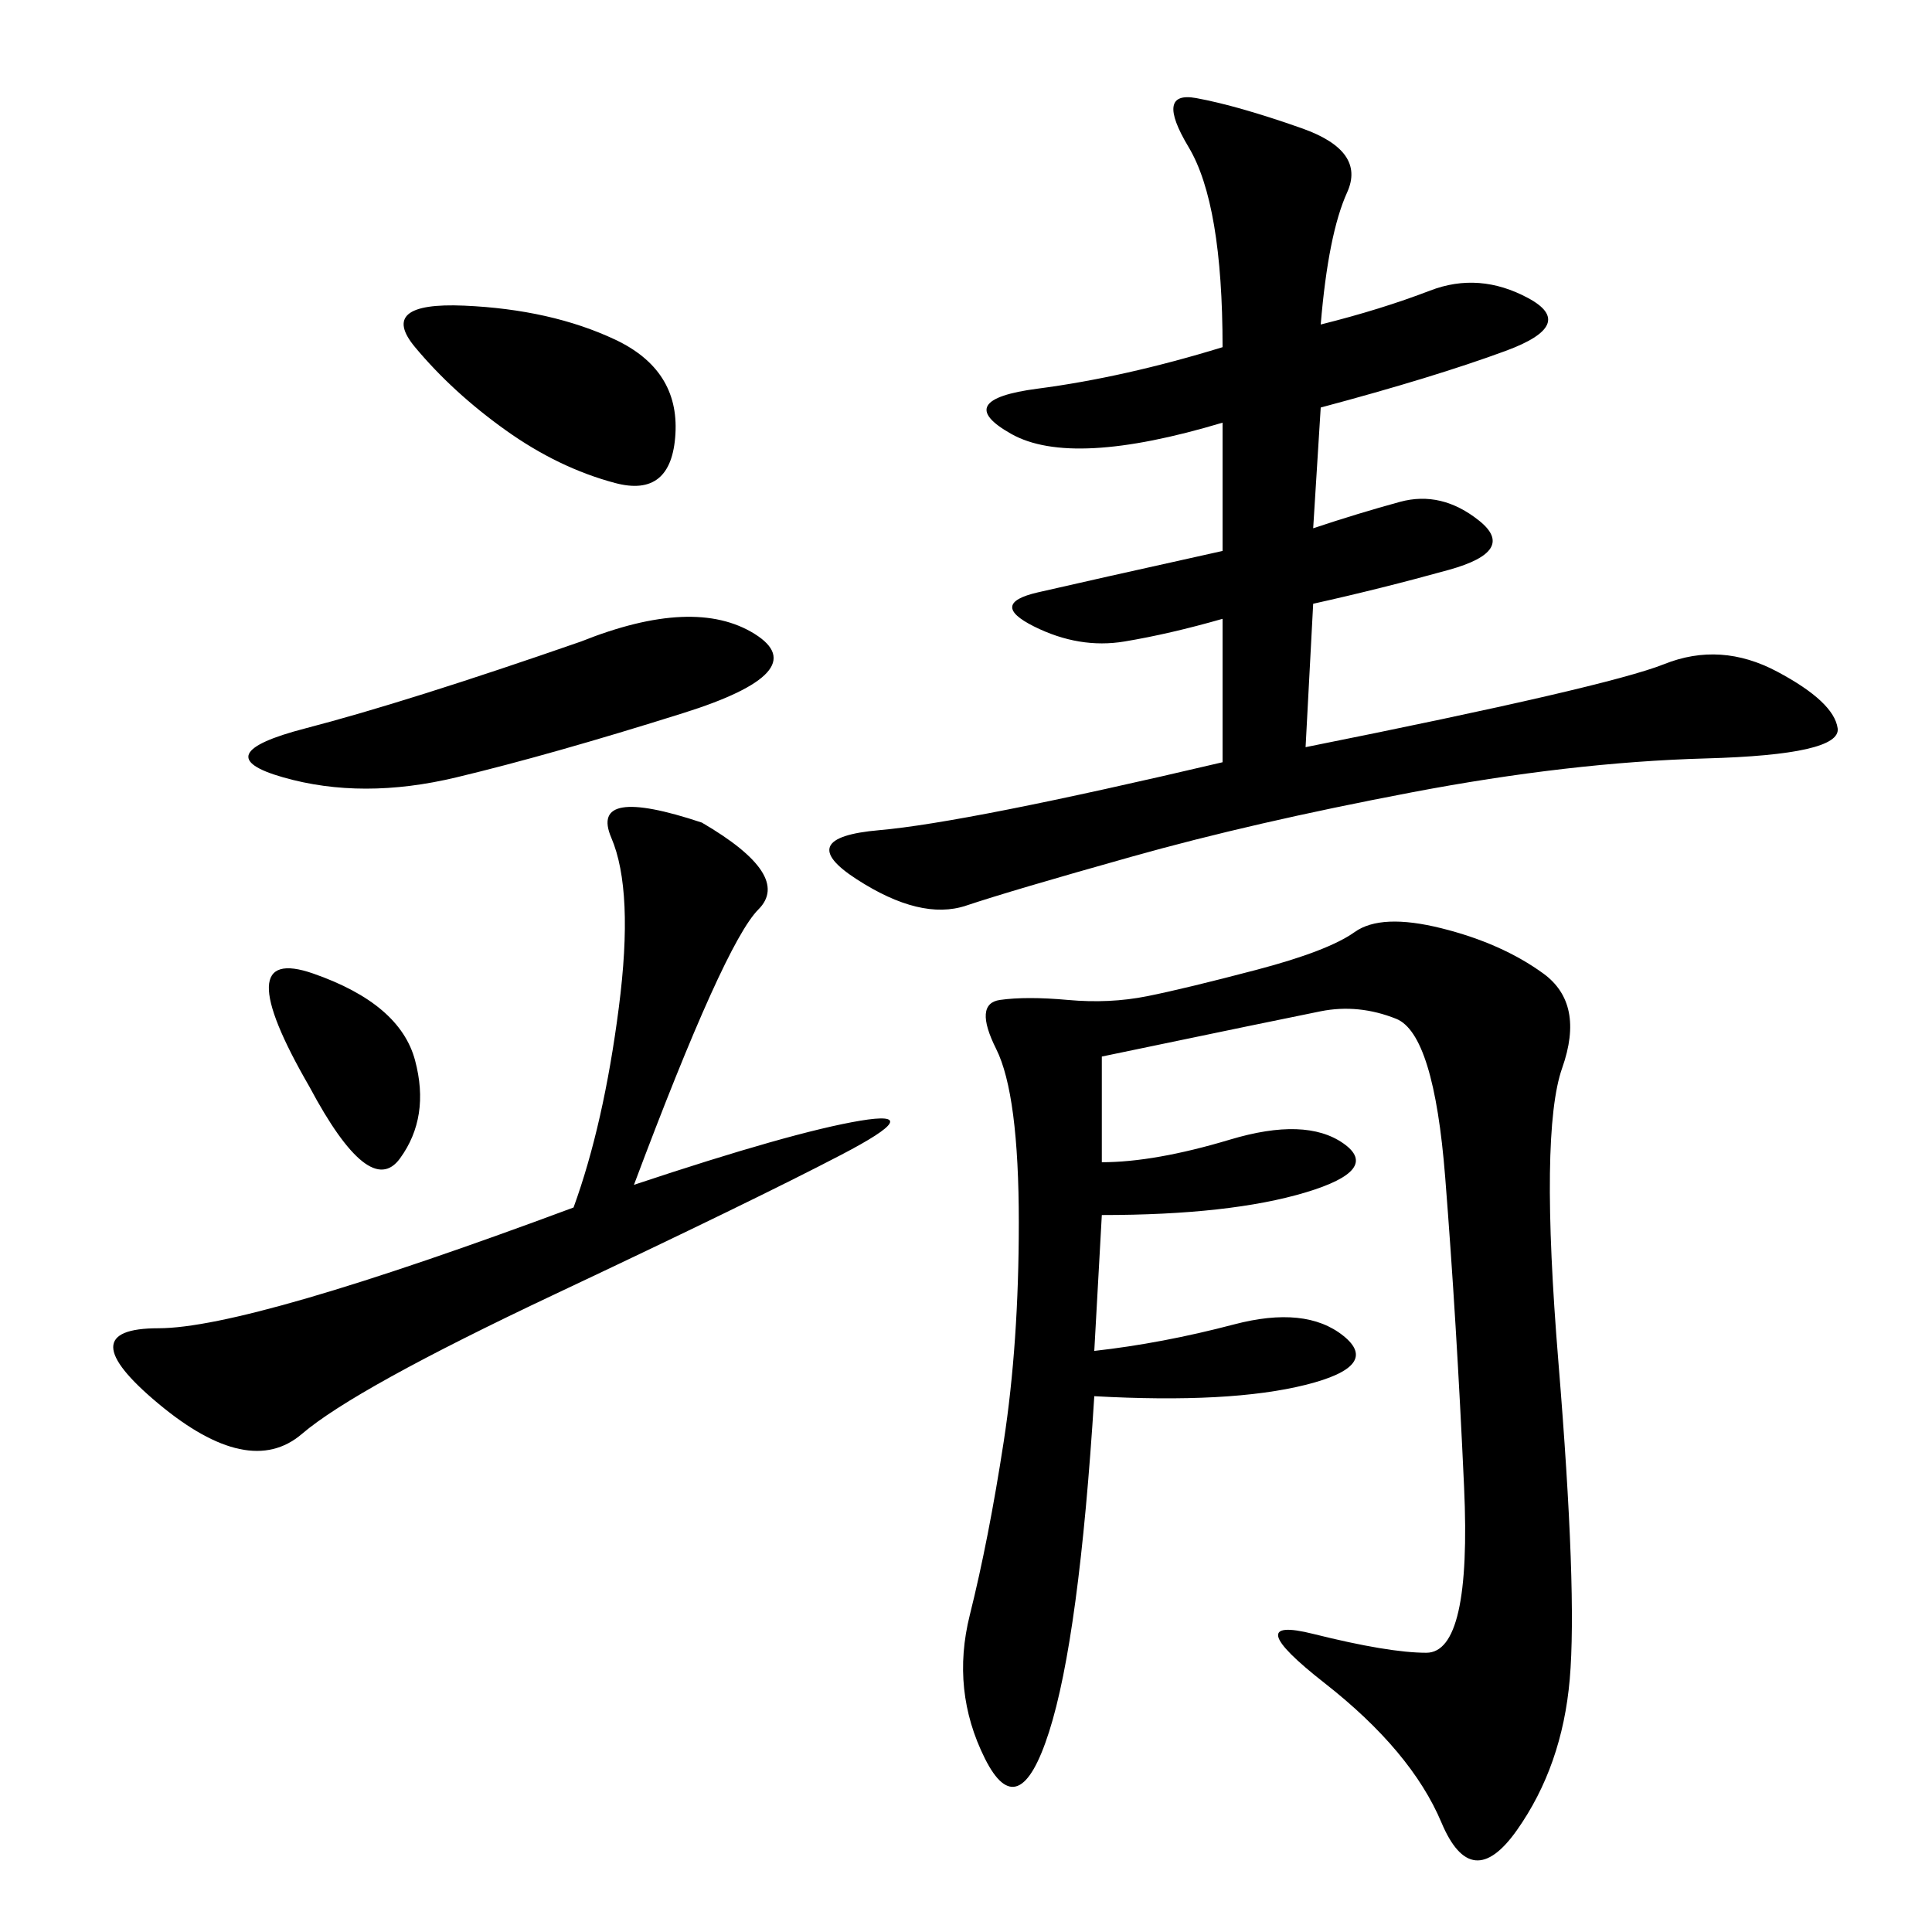 <svg xmlns="http://www.w3.org/2000/svg" xmlns:xlink="http://www.w3.org/1999/xlink" width="300" height="300"><path d="M171.09 164.06L171.09 180.47Q179.30 180.47 191.02 176.95Q202.73 173.44 208.59 177.54Q214.45 181.64 202.73 185.16Q191.02 188.67 171.09 188.67L171.09 188.67L169.92 209.77Q180.47 208.59 191.60 205.66Q202.73 202.73 208.59 207.42Q214.45 212.11 202.73 215.04Q191.02 217.97 169.92 216.80L169.92 216.80Q167.58 254.30 162.89 268.95Q158.20 283.59 152.93 273.05Q147.66 262.50 150.59 250.78Q153.52 239.06 155.86 223.83Q158.20 208.59 158.20 189.84L158.20 189.84Q158.20 169.92 154.69 162.89Q151.17 155.86 155.27 155.27Q159.38 154.69 165.82 155.27Q172.27 155.86 178.13 154.69Q183.98 153.52 195.12 150.59Q206.25 147.66 210.35 144.73Q214.45 141.80 223.83 144.14Q233.20 146.48 239.65 151.17Q246.09 155.86 242.58 165.82Q239.06 175.78 241.99 211.52Q244.92 247.27 243.75 260.74Q242.58 274.22 235.55 284.18Q228.52 294.14 223.83 283.01Q219.14 271.88 205.66 261.33Q192.19 250.78 203.91 253.71Q215.63 256.64 221.48 256.64L221.48 256.64Q228.52 256.64 227.34 230.86Q226.17 205.08 224.41 182.81Q222.66 160.55 216.80 158.20Q210.94 155.86 205.08 157.03Q199.22 158.20 171.09 164.06L171.09 164.06ZM205.08 50.39Q214.45 48.05 222.07 45.12Q229.69 42.19 237.30 46.29Q244.92 50.39 233.79 54.49Q222.66 58.59 205.08 63.28L205.08 63.28L203.91 82.03Q210.94 79.69 217.38 77.93Q223.83 76.17 229.69 80.86Q235.55 85.55 225 88.48Q214.45 91.41 203.91 93.75L203.91 93.75L202.73 116.02Q249.61 106.64 258.40 103.13Q267.19 99.61 275.98 104.30Q284.77 108.98 285.35 113.09Q285.94 117.19 264.84 117.77Q243.75 118.36 219.14 123.05Q194.53 127.73 175.78 133.01Q157.03 138.28 150 140.63Q142.97 142.97 133.01 136.52Q123.05 130.08 136.52 128.91Q150 127.73 189.84 118.36L189.84 118.36L189.84 96.09Q181.64 98.44 174.61 99.61Q167.58 100.78 160.55 97.27Q153.52 93.75 161.13 91.99Q168.75 90.23 189.84 85.55L189.84 85.55L189.84 65.63Q166.41 72.66 157.03 67.38Q147.66 62.11 161.13 60.35Q174.61 58.59 189.84 53.91L189.84 53.91Q189.84 31.64 184.57 22.85Q179.30 14.06 185.74 15.23Q192.19 16.41 202.15 19.92Q212.11 23.44 209.18 29.88Q206.25 36.33 205.08 50.39L205.08 50.39ZM98.44 183.98Q123.05 175.78 133.59 174.02Q144.14 172.27 130.66 179.30Q117.19 186.33 86.13 200.98Q55.08 215.63 46.88 222.66Q38.67 229.69 24.61 217.97Q10.55 206.25 24.61 206.25L24.61 206.25Q38.67 206.25 89.06 187.50L89.06 187.50Q93.75 174.61 96.09 156.45Q98.44 138.28 94.92 130.08Q91.41 121.88 108.98 127.73L108.98 127.73Q123.05 135.94 117.77 141.21Q112.50 146.48 98.44 183.98L98.44 183.98ZM90.23 99.61Q107.81 92.58 117.19 98.44Q126.56 104.30 106.05 110.74Q85.55 117.19 70.90 120.70Q56.25 124.22 43.95 120.70Q31.64 117.19 47.46 113.09Q63.28 108.98 90.23 99.61L90.23 99.61ZM78.52 66.80Q70.31 60.94 64.45 53.91Q58.59 46.88 72.07 47.46Q85.55 48.05 95.51 52.73Q105.47 57.42 104.88 67.38Q104.30 77.34 95.51 75Q86.72 72.66 78.52 66.80L78.52 66.80ZM48.05 168.75Q35.16 146.48 48.63 151.17Q62.11 155.86 64.45 164.65Q66.80 173.44 62.11 179.88Q57.42 186.33 48.05 168.75L48.05 168.75Z"/></svg>